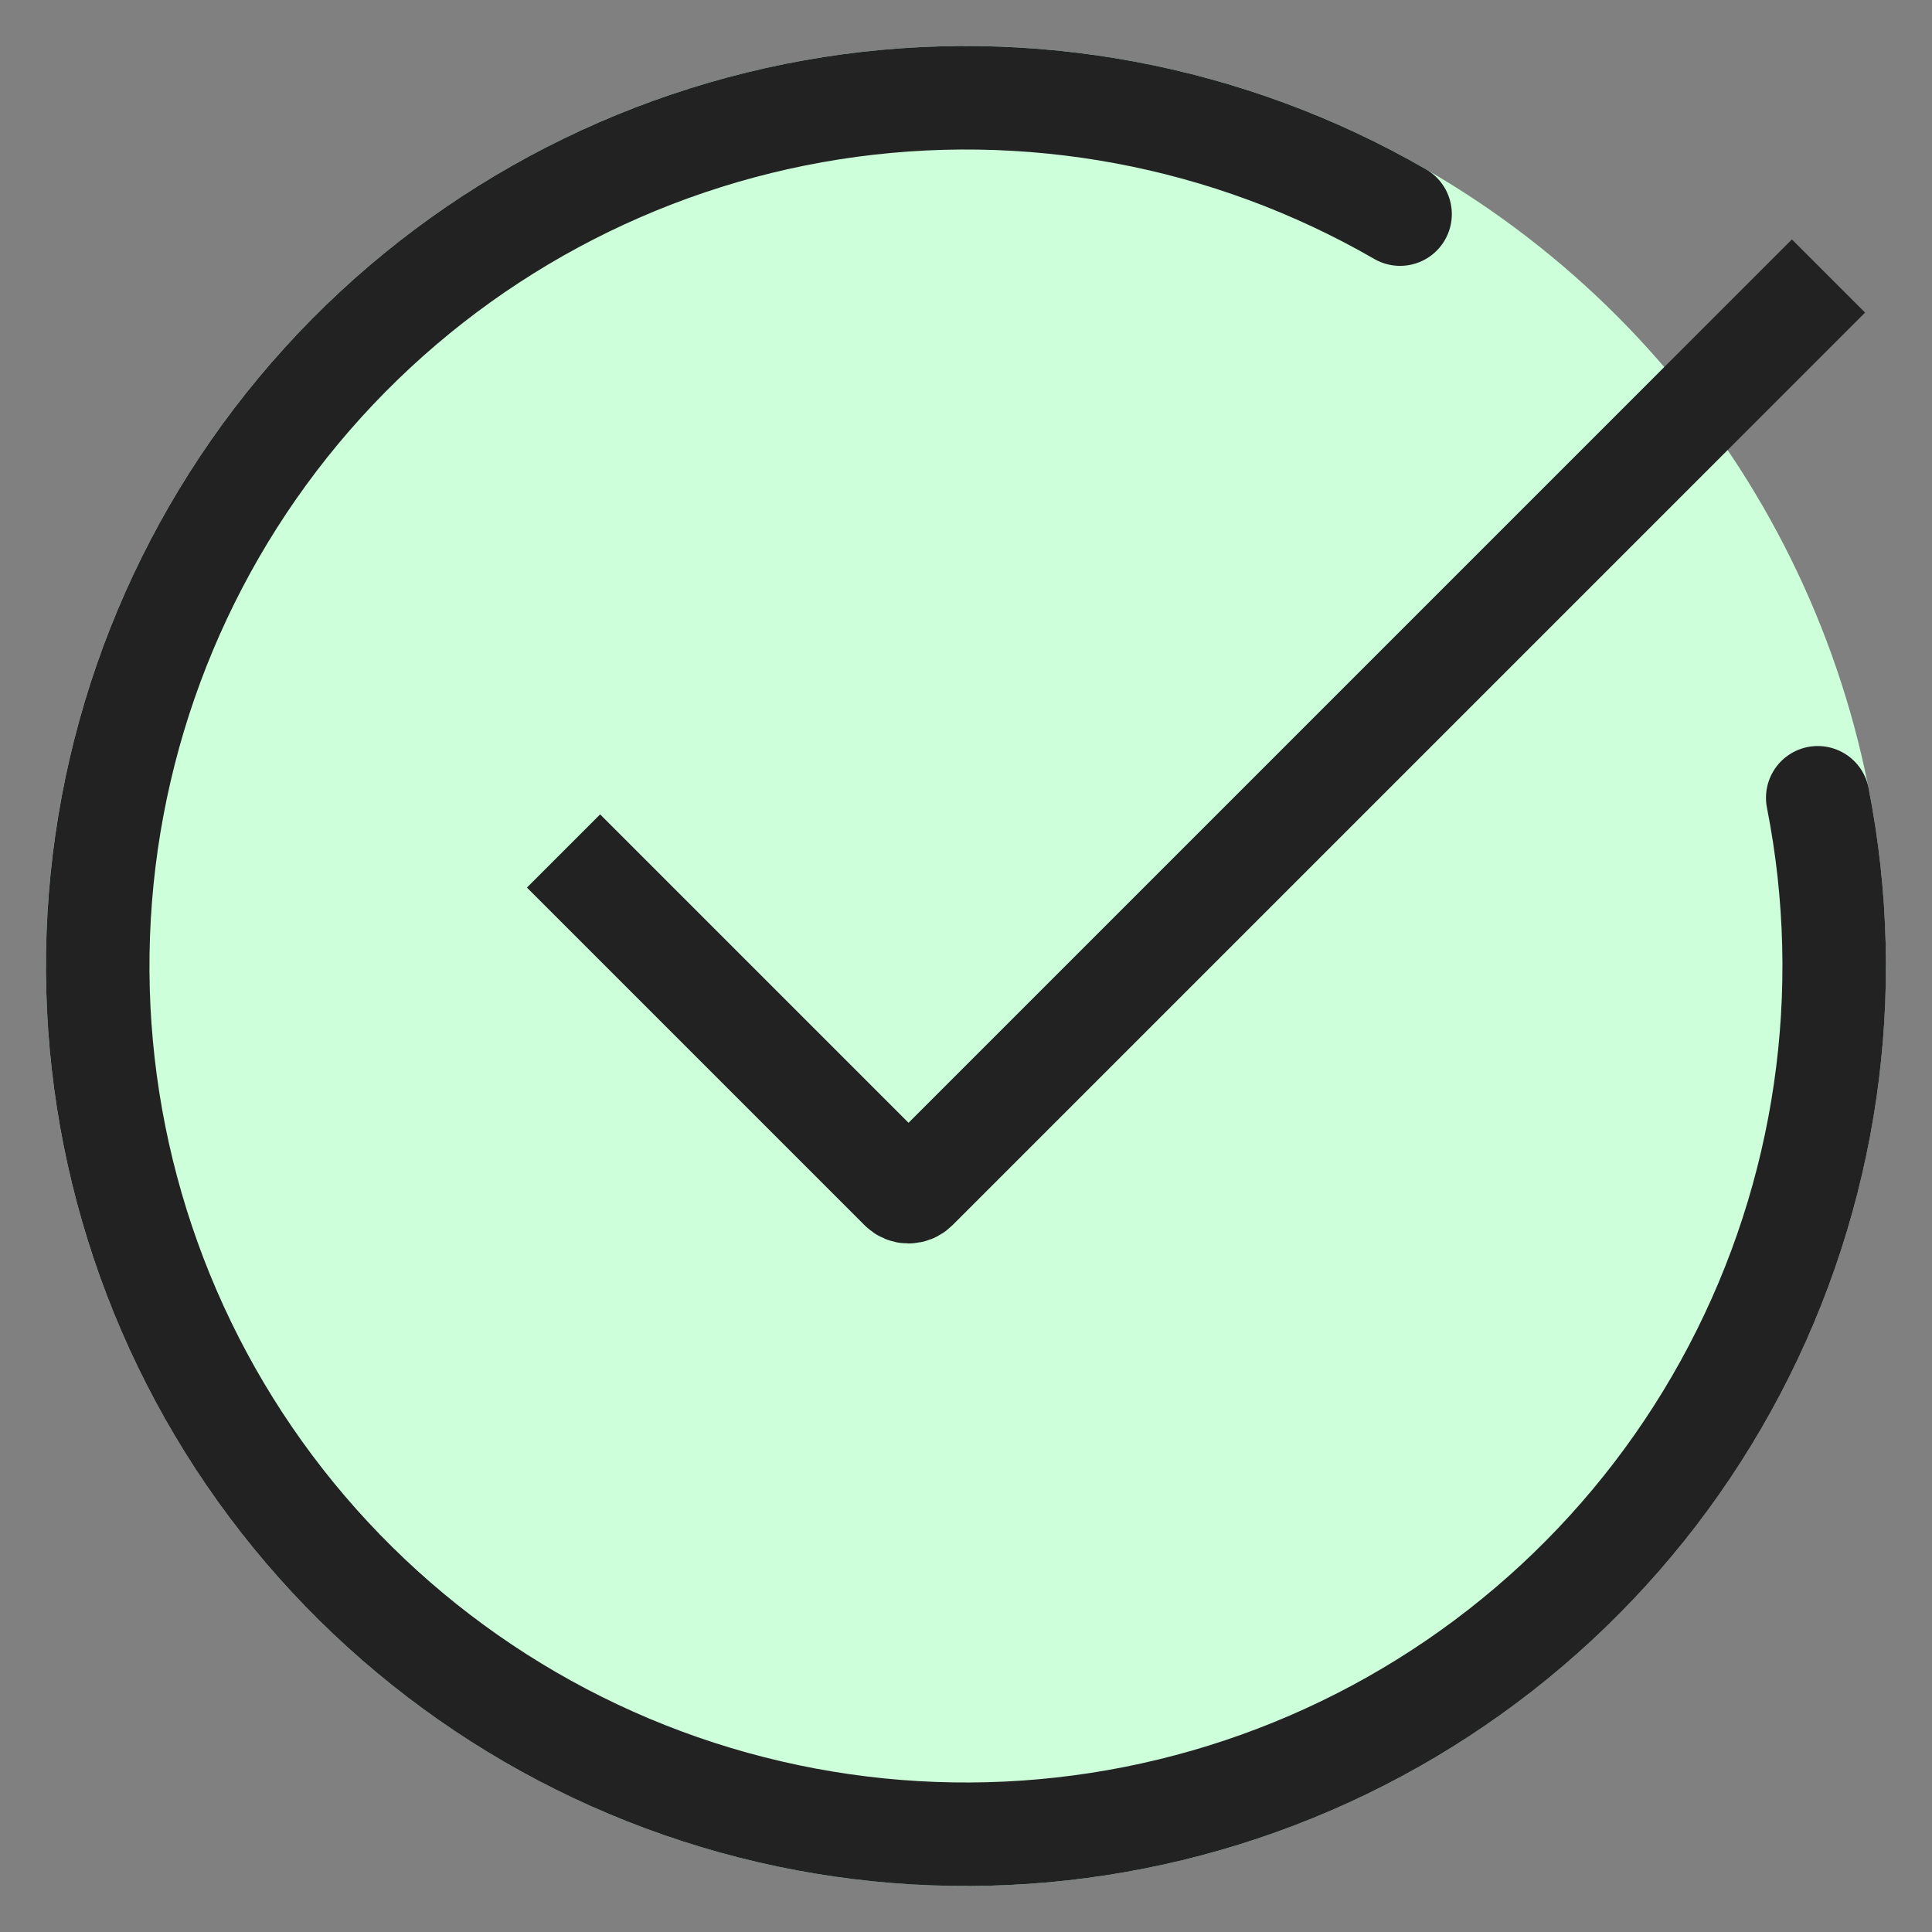 <?xml version="1.0" encoding="UTF-8"?> <svg xmlns="http://www.w3.org/2000/svg" width="28" height="28" viewBox="0 0 28 28" fill="none"><rect x="0" y="0" width="28" height="28" fill="#808080" stroke="none"/><circle cx="13.999" cy="14" r="13.333" fill="#CCFFDA"></circle><path d="M8.167 12.333L13.061 17.227C13.119 17.286 13.214 17.286 13.273 17.227L26.5 4" stroke="#222222" stroke-width="1.5"></path><path d="M26.344 11.562C26.901 14.382 26.476 17.309 25.138 19.854C23.801 22.399 21.632 24.409 18.993 25.55C16.354 26.691 13.404 26.894 10.633 26.125C7.863 25.356 5.439 23.661 3.766 21.323C2.093 18.985 1.271 16.144 1.437 13.274C1.603 10.403 2.747 7.677 4.678 5.547C6.61 3.417 9.213 2.013 12.053 1.568C14.894 1.124 17.801 1.665 20.291 3.103" stroke="#222222" stroke-width="1.5" stroke-linecap="round"></path></svg> 